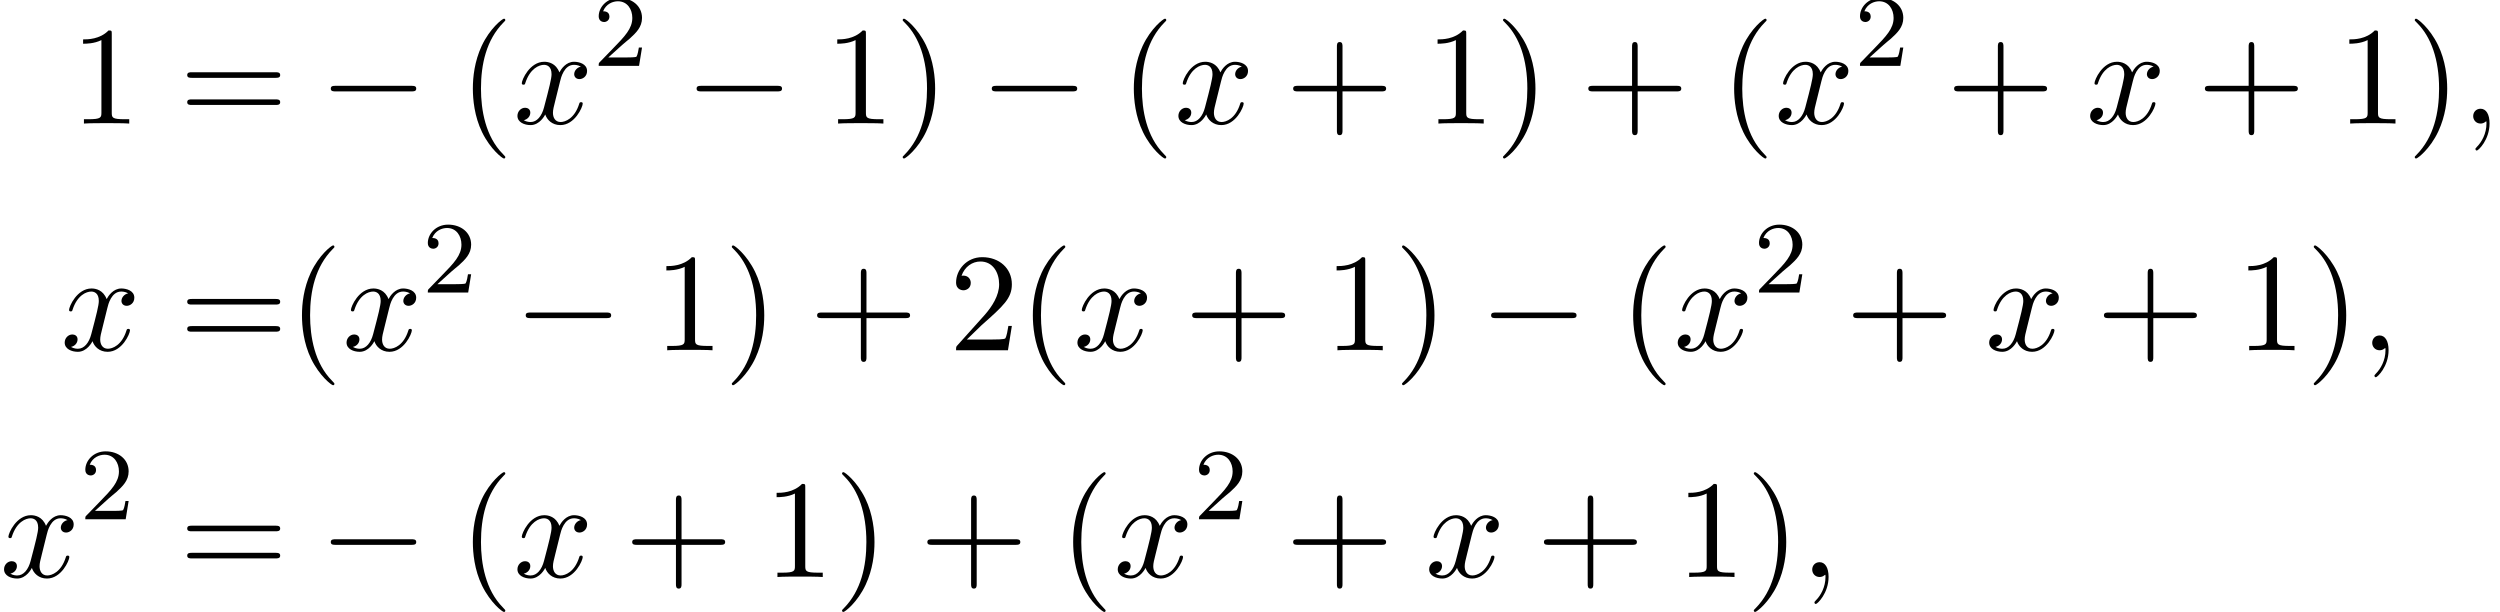 <?xml version='1.0' encoding='UTF-8'?>
<!-- This file was generated by dvisvgm 2.13.3 -->
<svg version='1.1' xmlns='http://www.w3.org/2000/svg' xmlns:xlink='http://www.w3.org/1999/xlink' width='195.068pt' height='47.749pt' viewBox='136.501 69.738 195.068 47.749'>
<defs>
<path id='g2-50' d='M2.248-1.626C2.375-1.745 2.71-2.008 2.837-2.12C3.332-2.574 3.802-3.013 3.802-3.738C3.802-4.686 3.005-5.3 2.008-5.3C1.052-5.3 .422-4.575 .422-3.866C.422-3.475 .733-3.419 .845-3.419C1.012-3.419 1.259-3.539 1.259-3.842C1.259-4.256 .861-4.256 .765-4.256C.996-4.838 1.53-5.037 1.921-5.037C2.662-5.037 3.045-4.407 3.045-3.738C3.045-2.909 2.463-2.303 1.522-1.339L.518-.303C.422-.215 .422-.199 .422 0H3.571L3.802-1.427H3.555C3.531-1.267 3.467-.869 3.371-.717C3.324-.654 2.718-.654 2.59-.654H1.172L2.248-1.626Z'/>
<path id='g1-59' d='M2.215-.011C2.215-.731 1.942-1.156 1.516-1.156C1.156-1.156 .938-.884 .938-.578C.938-.284 1.156 0 1.516 0C1.647 0 1.789-.044 1.898-.142C1.931-.164 1.942-.175 1.953-.175S1.975-.164 1.975-.011C1.975 .796 1.593 1.451 1.233 1.811C1.113 1.931 1.113 1.953 1.113 1.985C1.113 2.062 1.167 2.105 1.222 2.105C1.342 2.105 2.215 1.265 2.215-.011Z'/>
<path id='g1-120' d='M3.644-3.295C3.709-3.578 3.96-4.582 4.724-4.582C4.778-4.582 5.04-4.582 5.269-4.44C4.964-4.385 4.745-4.113 4.745-3.851C4.745-3.676 4.865-3.469 5.16-3.469C5.4-3.469 5.749-3.665 5.749-4.102C5.749-4.669 5.105-4.822 4.735-4.822C4.102-4.822 3.72-4.244 3.589-3.993C3.316-4.713 2.727-4.822 2.411-4.822C1.276-4.822 .655-3.415 .655-3.142C.655-3.033 .764-3.033 .785-3.033C.873-3.033 .905-3.055 .927-3.153C1.298-4.309 2.018-4.582 2.389-4.582C2.596-4.582 2.978-4.484 2.978-3.851C2.978-3.513 2.793-2.782 2.389-1.255C2.215-.578 1.833-.12 1.353-.12C1.287-.12 1.036-.12 .807-.262C1.08-.316 1.32-.545 1.32-.851C1.32-1.145 1.08-1.233 .916-1.233C.589-1.233 .316-.949 .316-.6C.316-.098 .862 .12 1.342 .12C2.062 .12 2.455-.644 2.487-.709C2.618-.305 3.011 .12 3.665 .12C4.789 .12 5.411-1.287 5.411-1.56C5.411-1.669 5.313-1.669 5.28-1.669C5.182-1.669 5.16-1.625 5.138-1.549C4.778-.382 4.036-.12 3.687-.12C3.262-.12 3.087-.469 3.087-.84C3.087-1.08 3.153-1.32 3.273-1.8L3.644-3.295Z'/>
<path id='g3-40' d='M3.611 2.618C3.611 2.585 3.611 2.564 3.425 2.378C2.062 1.004 1.713-1.058 1.713-2.727C1.713-4.625 2.127-6.524 3.469-7.887C3.611-8.018 3.611-8.04 3.611-8.073C3.611-8.149 3.567-8.182 3.502-8.182C3.393-8.182 2.411-7.44 1.767-6.055C1.211-4.855 1.08-3.644 1.08-2.727C1.08-1.876 1.2-.556 1.8 .676C2.455 2.018 3.393 2.727 3.502 2.727C3.567 2.727 3.611 2.695 3.611 2.618Z'/>
<path id='g3-41' d='M3.153-2.727C3.153-3.578 3.033-4.898 2.433-6.131C1.778-7.473 .84-8.182 .731-8.182C.665-8.182 .622-8.138 .622-8.073C.622-8.04 .622-8.018 .829-7.822C1.898-6.742 2.52-5.007 2.52-2.727C2.52-.862 2.116 1.058 .764 2.433C.622 2.564 .622 2.585 .622 2.618C.622 2.684 .665 2.727 .731 2.727C.84 2.727 1.822 1.985 2.465 .6C3.022-.6 3.153-1.811 3.153-2.727Z'/>
<path id='g3-43' d='M4.462-2.509H7.505C7.658-2.509 7.865-2.509 7.865-2.727S7.658-2.945 7.505-2.945H4.462V-6C4.462-6.153 4.462-6.36 4.244-6.36S4.025-6.153 4.025-6V-2.945H.971C.818-2.945 .611-2.945 .611-2.727S.818-2.509 .971-2.509H4.025V.545C4.025 .698 4.025 .905 4.244 .905S4.462 .698 4.462 .545V-2.509Z'/>
<path id='g3-49' d='M3.207-6.982C3.207-7.244 3.207-7.265 2.956-7.265C2.28-6.567 1.32-6.567 .971-6.567V-6.229C1.189-6.229 1.833-6.229 2.4-6.513V-.862C2.4-.469 2.367-.338 1.385-.338H1.036V0C1.418-.033 2.367-.033 2.804-.033S4.189-.033 4.571 0V-.338H4.222C3.24-.338 3.207-.458 3.207-.862V-6.982Z'/>
<path id='g3-50' d='M1.385-.84L2.542-1.964C4.244-3.469 4.898-4.058 4.898-5.149C4.898-6.393 3.916-7.265 2.585-7.265C1.353-7.265 .545-6.262 .545-5.291C.545-4.68 1.091-4.68 1.124-4.68C1.309-4.68 1.691-4.811 1.691-5.258C1.691-5.542 1.495-5.825 1.113-5.825C1.025-5.825 1.004-5.825 .971-5.815C1.222-6.524 1.811-6.927 2.444-6.927C3.436-6.927 3.905-6.044 3.905-5.149C3.905-4.276 3.36-3.415 2.76-2.738L.665-.404C.545-.284 .545-.262 .545 0H4.593L4.898-1.898H4.625C4.571-1.571 4.495-1.091 4.385-.927C4.309-.84 3.589-.84 3.349-.84H1.385Z'/>
<path id='g3-61' d='M7.495-3.567C7.658-3.567 7.865-3.567 7.865-3.785S7.658-4.004 7.505-4.004H.971C.818-4.004 .611-4.004 .611-3.785S.818-3.567 .982-3.567H7.495ZM7.505-1.451C7.658-1.451 7.865-1.451 7.865-1.669S7.658-1.887 7.495-1.887H.982C.818-1.887 .611-1.887 .611-1.669S.818-1.451 .971-1.451H7.505Z'/>
<path id='g0-0' d='M7.189-2.509C7.375-2.509 7.571-2.509 7.571-2.727S7.375-2.945 7.189-2.945H1.287C1.102-2.945 .905-2.945 .905-2.727S1.102-2.509 1.287-2.509H7.189Z'/>
</defs>
<g id='page1'>
<use x='142.014' y='79.379' xlink:href='#g3-49'/>
<use x='150.498' y='79.379' xlink:href='#g3-61'/>
<use x='161.407' y='79.379' xlink:href='#g0-0'/>
<use x='172.317' y='79.379' xlink:href='#g3-40'/>
<use x='176.559' y='79.379' xlink:href='#g1-120'/>
<use x='182.794' y='74.875' xlink:href='#g2-50'/>
<use x='189.95' y='79.379' xlink:href='#g0-0'/>
<use x='200.859' y='79.379' xlink:href='#g3-49'/>
<use x='206.314' y='79.379' xlink:href='#g3-41'/>
<use x='212.981' y='79.379' xlink:href='#g0-0'/>
<use x='223.89' y='79.379' xlink:href='#g3-40'/>
<use x='228.132' y='79.379' xlink:href='#g1-120'/>
<use x='236.791' y='79.379' xlink:href='#g3-43'/>
<use x='247.7' y='79.379' xlink:href='#g3-49'/>
<use x='253.155' y='79.379' xlink:href='#g3-41'/>
<use x='259.821' y='79.379' xlink:href='#g3-43'/>
<use x='270.731' y='79.379' xlink:href='#g3-40'/>
<use x='274.973' y='79.379' xlink:href='#g1-120'/>
<use x='281.208' y='74.875' xlink:href='#g2-50'/>
<use x='288.364' y='79.379' xlink:href='#g3-43'/>
<use x='299.273' y='79.379' xlink:href='#g1-120'/>
<use x='307.932' y='79.379' xlink:href='#g3-43'/>
<use x='318.842' y='79.379' xlink:href='#g3-49'/>
<use x='324.296' y='79.379' xlink:href='#g3-41'/>
<use x='328.539' y='79.379' xlink:href='#g1-59'/>
<use x='141.233' y='97.069' xlink:href='#g1-120'/>
<use x='150.498' y='97.069' xlink:href='#g3-61'/>
<use x='158.983' y='97.069' xlink:href='#g3-40'/>
<use x='163.226' y='97.069' xlink:href='#g1-120'/>
<use x='169.461' y='92.565' xlink:href='#g2-50'/>
<use x='176.617' y='97.069' xlink:href='#g0-0'/>
<use x='187.526' y='97.069' xlink:href='#g3-49'/>
<use x='192.981' y='97.069' xlink:href='#g3-41'/>
<use x='199.647' y='97.069' xlink:href='#g3-43'/>
<use x='210.556' y='97.069' xlink:href='#g3-50'/>
<use x='216.011' y='97.069' xlink:href='#g3-40'/>
<use x='220.253' y='97.069' xlink:href='#g1-120'/>
<use x='228.912' y='97.069' xlink:href='#g3-43'/>
<use x='239.822' y='97.069' xlink:href='#g3-49'/>
<use x='245.276' y='97.069' xlink:href='#g3-41'/>
<use x='251.943' y='97.069' xlink:href='#g0-0'/>
<use x='262.852' y='97.069' xlink:href='#g3-40'/>
<use x='267.094' y='97.069' xlink:href='#g1-120'/>
<use x='273.329' y='92.565' xlink:href='#g2-50'/>
<use x='280.486' y='97.069' xlink:href='#g3-43'/>
<use x='291.395' y='97.069' xlink:href='#g1-120'/>
<use x='300.054' y='97.069' xlink:href='#g3-43'/>
<use x='310.963' y='97.069' xlink:href='#g3-49'/>
<use x='316.417' y='97.069' xlink:href='#g3-41'/>
<use x='320.66' y='97.069' xlink:href='#g1-59'/>
<use x='136.501' y='114.76' xlink:href='#g1-120'/>
<use x='142.736' y='110.256' xlink:href='#g2-50'/>
<use x='150.498' y='114.76' xlink:href='#g3-61'/>
<use x='161.407' y='114.76' xlink:href='#g0-0'/>
<use x='172.317' y='114.76' xlink:href='#g3-40'/>
<use x='176.559' y='114.76' xlink:href='#g1-120'/>
<use x='185.218' y='114.76' xlink:href='#g3-43'/>
<use x='196.127' y='114.76' xlink:href='#g3-49'/>
<use x='201.582' y='114.76' xlink:href='#g3-41'/>
<use x='208.248' y='114.76' xlink:href='#g3-43'/>
<use x='219.157' y='114.76' xlink:href='#g3-40'/>
<use x='223.4' y='114.76' xlink:href='#g1-120'/>
<use x='229.635' y='110.256' xlink:href='#g2-50'/>
<use x='236.791' y='114.76' xlink:href='#g3-43'/>
<use x='247.7' y='114.76' xlink:href='#g1-120'/>
<use x='256.359' y='114.76' xlink:href='#g3-43'/>
<use x='267.268' y='114.76' xlink:href='#g3-49'/>
<use x='272.723' y='114.76' xlink:href='#g3-41'/>
<use x='276.965' y='114.76' xlink:href='#g1-59'/>
</g>
</svg><!--Rendered by QuickLaTeX.com-->